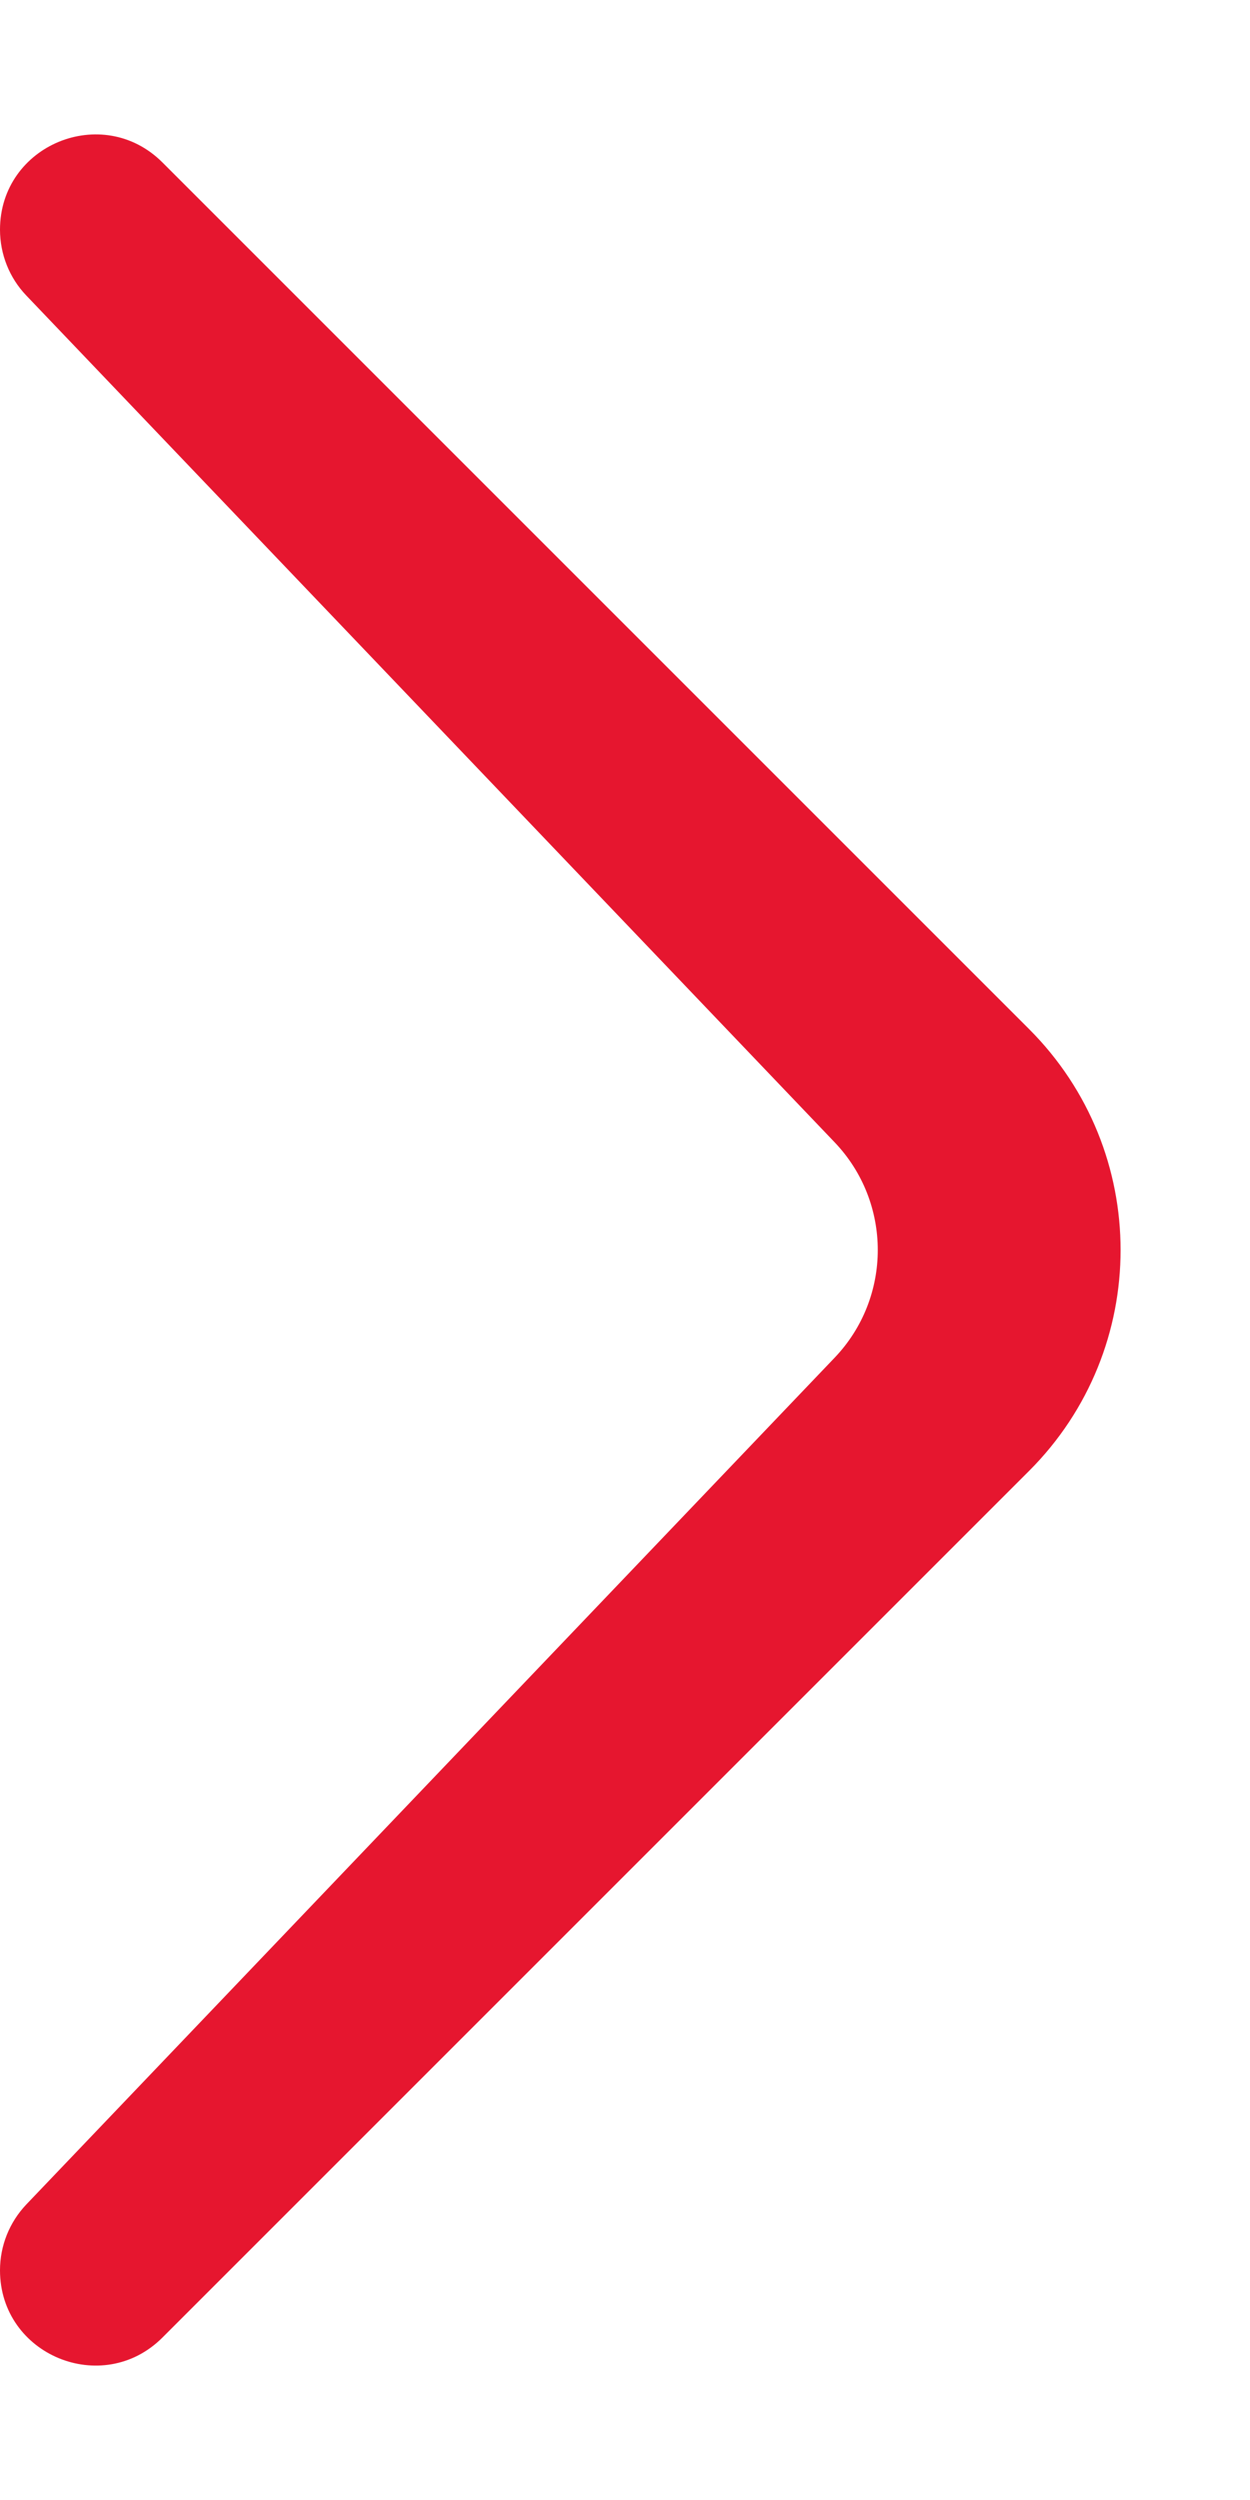 <svg width="8" height="16" viewBox="0 0 8 16" fill="none" xmlns="http://www.w3.org/2000/svg">
	<path d="M6.586 9.414L1.04 14.96C0.656 15.344 1.82625e-06 15.072 1.77881e-06 14.53C1.76512e-06 14.373 0.06 14.223 0.168 14.109L5.341 8.69C5.71 8.304 5.71 7.696 5.341 7.31L0.168 1.891C0.06 1.778 6.50812e-07 1.627 6.3712e-07 1.47C5.89687e-07 0.928 0.656 0.656 1.04 1.04L6.586 6.586C7.367 7.367 7.367 8.633 6.586 9.414Z" fill="#E6162F"/>
	</svg>
	
